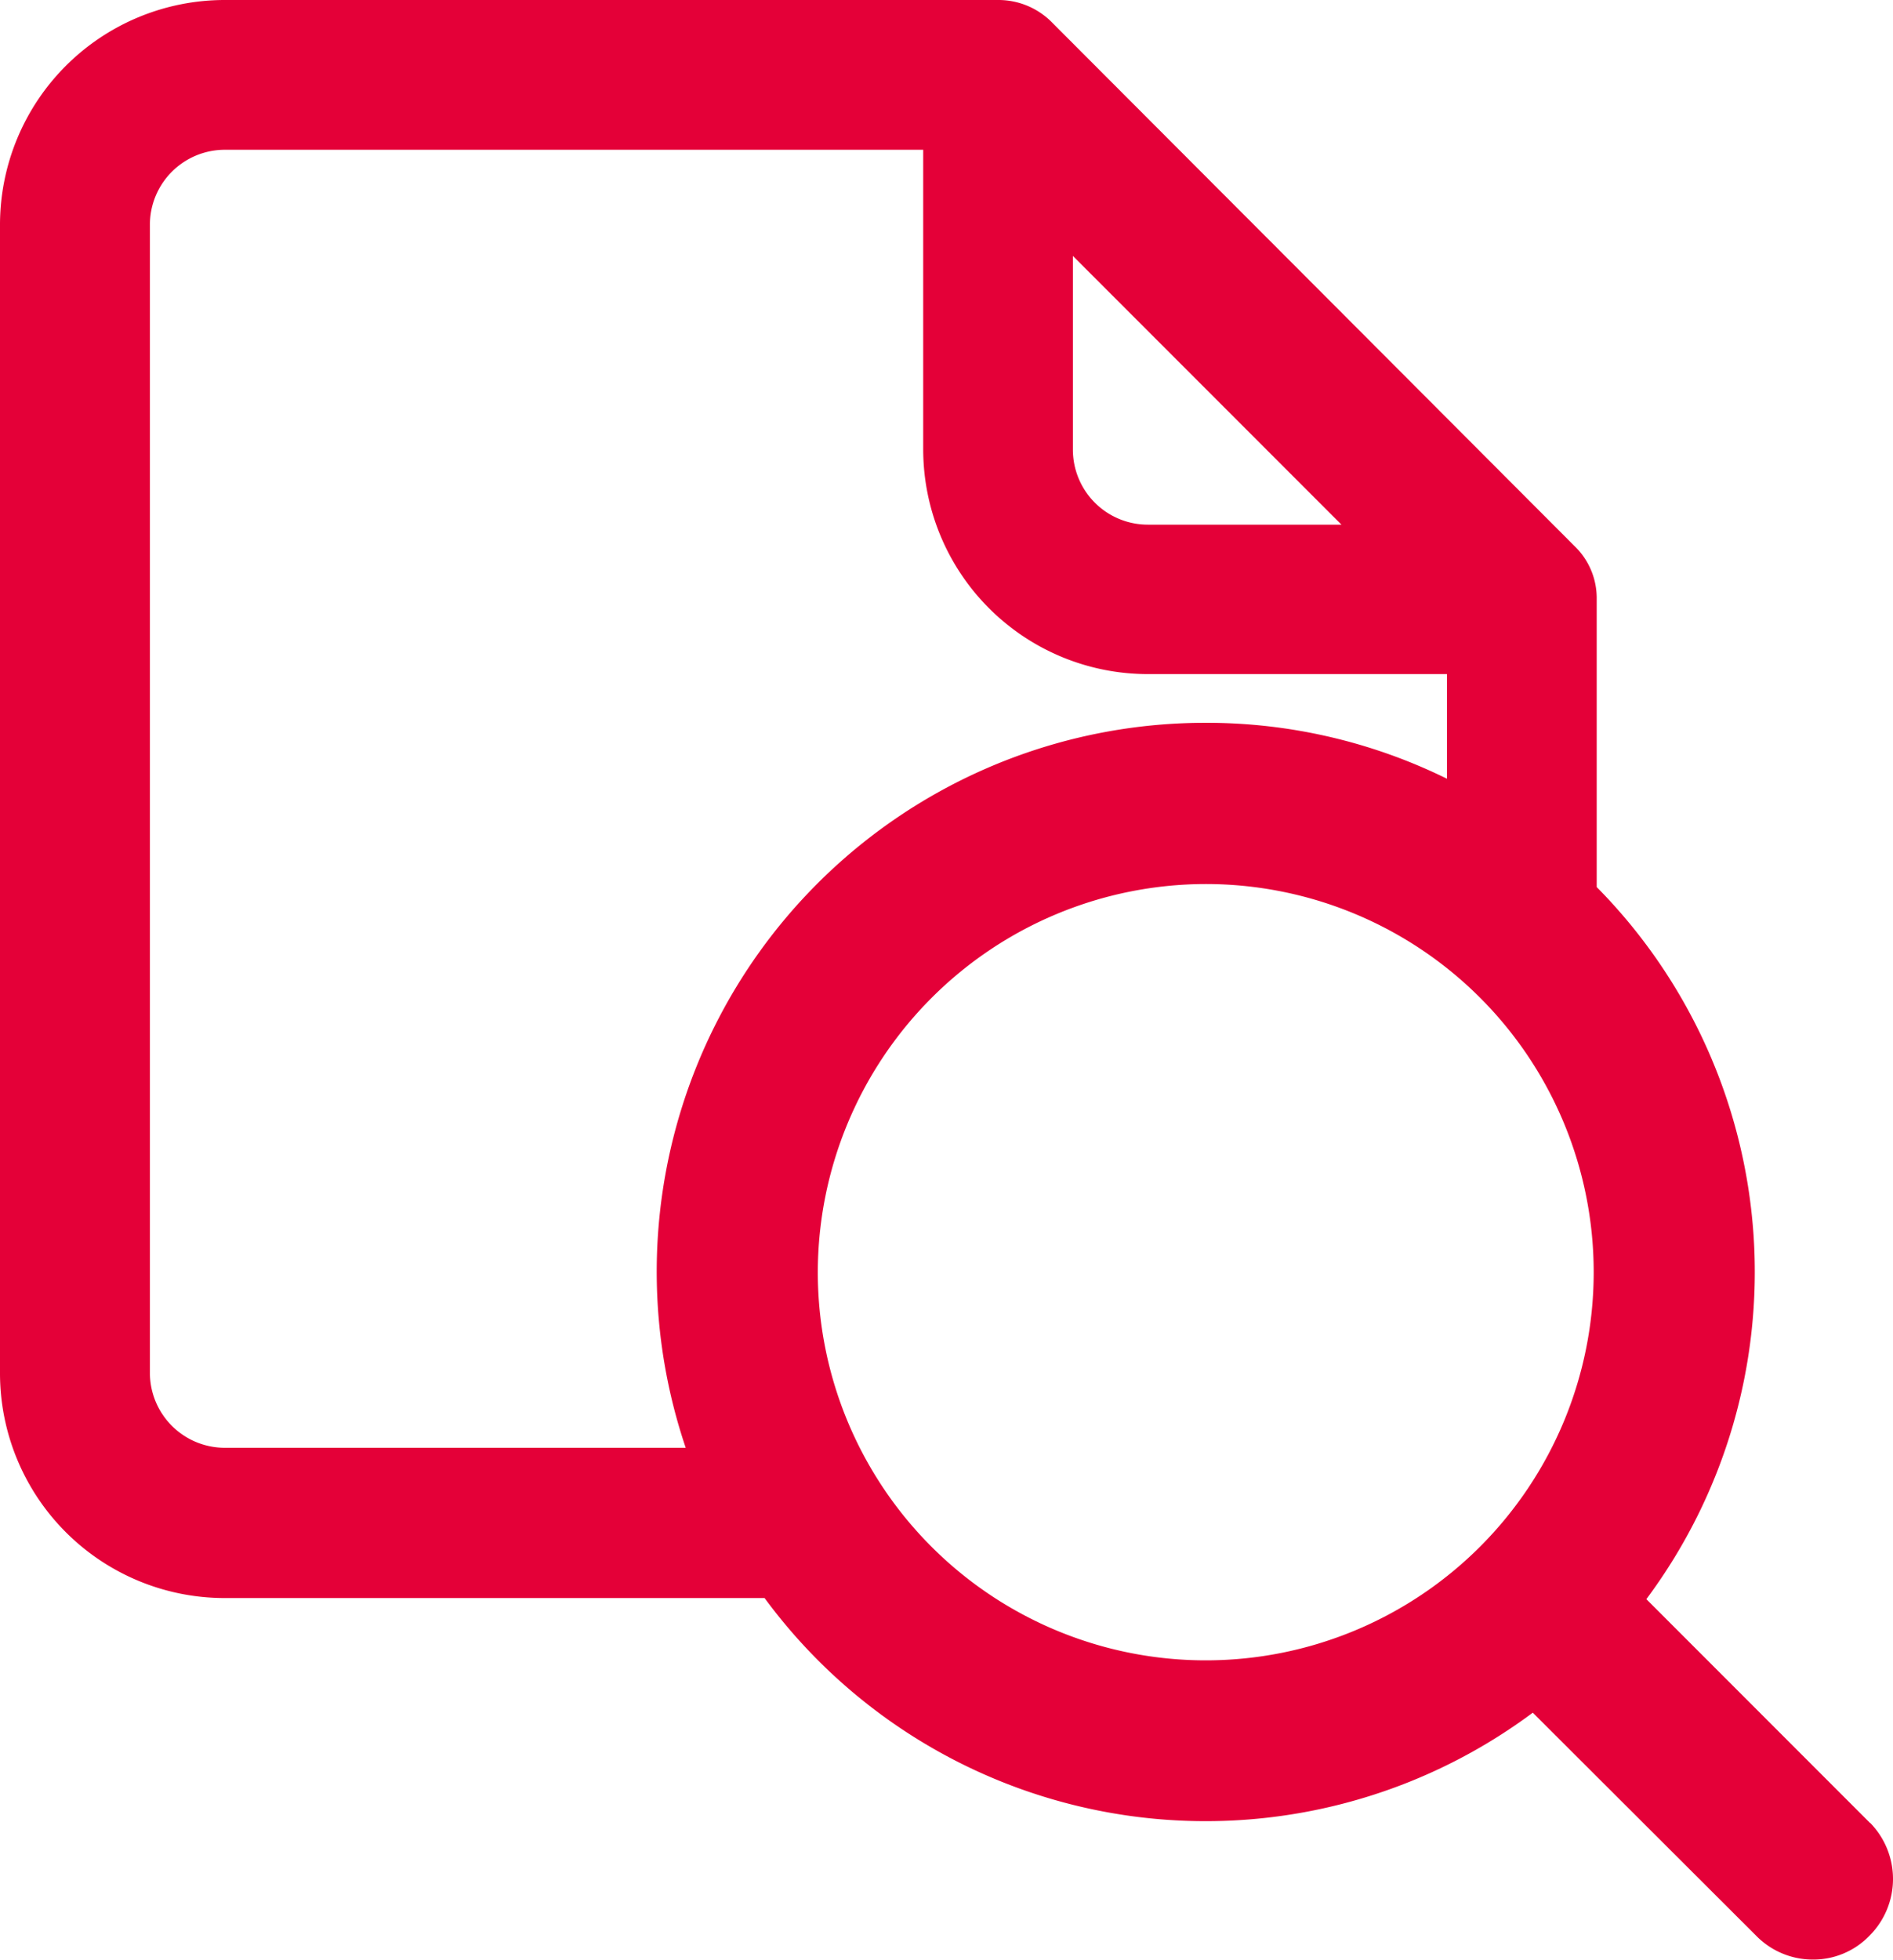 <svg id="Group_340" data-name="Group 340" xmlns="http://www.w3.org/2000/svg" viewBox="0 0 34.538 35.736">
  <defs>
    <style>
      .cls-1 {
        fill: #e40038;
      }
    </style>
  </defs>
  <path id="Path_1054" data-name="Path 1054" class="cls-1" d="M124,106.7" transform="translate(-106.724 -91.834)"/>
  <path id="Path_1055" data-name="Path 1055" class="cls-1" d="M34.12,33.242,30.038,29.16a9.984,9.984,0,0,0-.906-12.985V10.923a1.316,1.316,0,0,0-.4-.961L19.185.4a1.371,1.371,0,0,0-.975-.4H4.1A4.1,4.1,0,0,0,0,4.1v20.94a4.1,4.1,0,0,0,4.1,4.1h9.85a9.993,9.993,0,0,0,14.016,2.09L32.044,35.3a1.444,1.444,0,0,0,1.031.432,1.421,1.421,0,0,0,1.031-.432,1.463,1.463,0,0,0,.014-2.062ZM22,16.12A7.078,7.078,0,1,1,14.921,23.2,7.088,7.088,0,0,1,22,16.12ZM19.575,4.667l4.9,4.9H20.94a1.368,1.368,0,0,1-1.365-1.365ZM4.1,26.4a1.368,1.368,0,0,1-1.365-1.365V4.1A1.368,1.368,0,0,1,4.1,2.731H16.844V8.192a4.1,4.1,0,0,0,4.1,4.1H26.4V14.2A9.928,9.928,0,0,0,22,13.18,10.009,10.009,0,0,0,12.511,26.4Z"/>
</svg>

